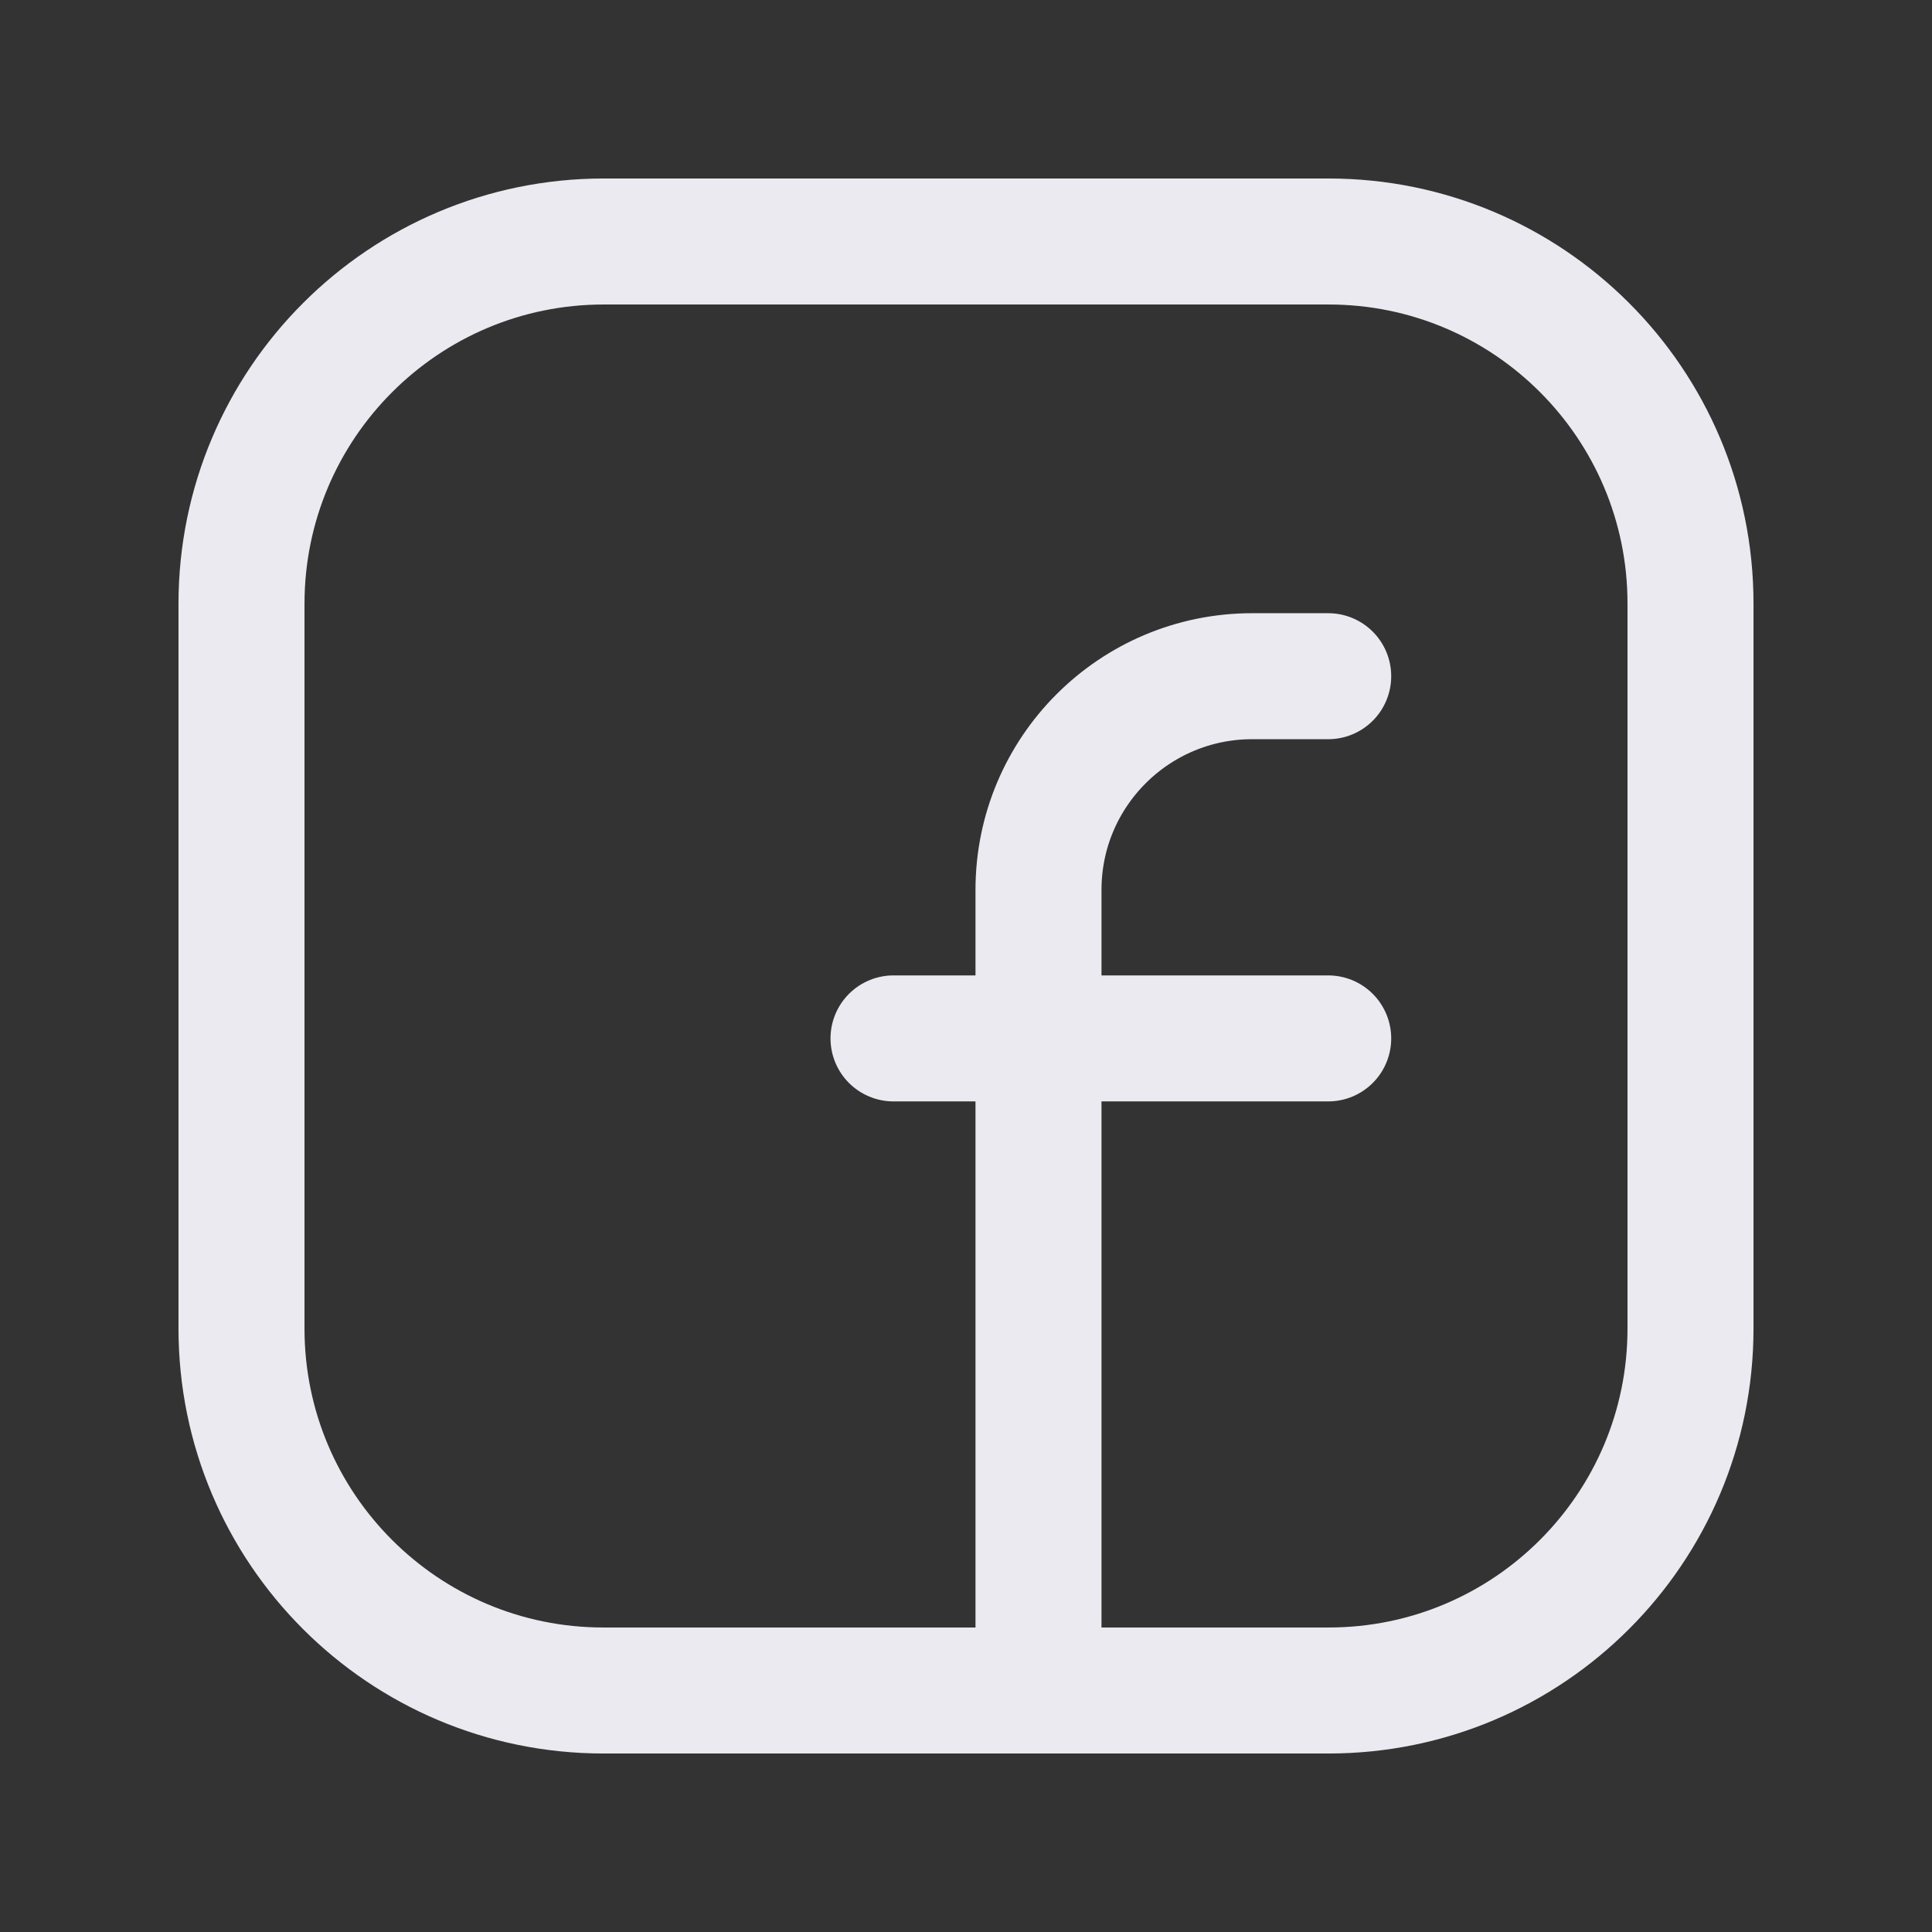 <?xml version="1.0" encoding="UTF-8"?> <svg xmlns="http://www.w3.org/2000/svg" width="23" height="23" viewBox="0 0 23 23" fill="none"><rect x="0" y="0" width="23" height="23" fill="#333333" stroke="none"/> <path fill-rule="evenodd" clip-rule="evenodd" d="M7.188 2.875H15.816C18.196 2.875 20.125 4.804 20.125 7.184V15.817C20.125 18.196 18.196 20.125 15.816 20.125H7.184C4.804 20.125 2.875 18.196 2.875 15.816V7.188C2.875 4.806 4.806 2.875 7.188 2.875V2.875Z" stroke="#EBEAF0" stroke-width="1.5" stroke-linecap="round" stroke-linejoin="round"></path> <path d="M10.637 12.362H15.812" stroke="#EBEAF0" stroke-width="1.5" stroke-linecap="round" stroke-linejoin="round"></path> <path d="M15.812 8.05H14.907C13.502 8.05 12.363 9.189 12.363 10.594V11.5V20.125" stroke="#EBEAF0" stroke-width="1.5" stroke-linecap="round" stroke-linejoin="round"></path> </svg> 